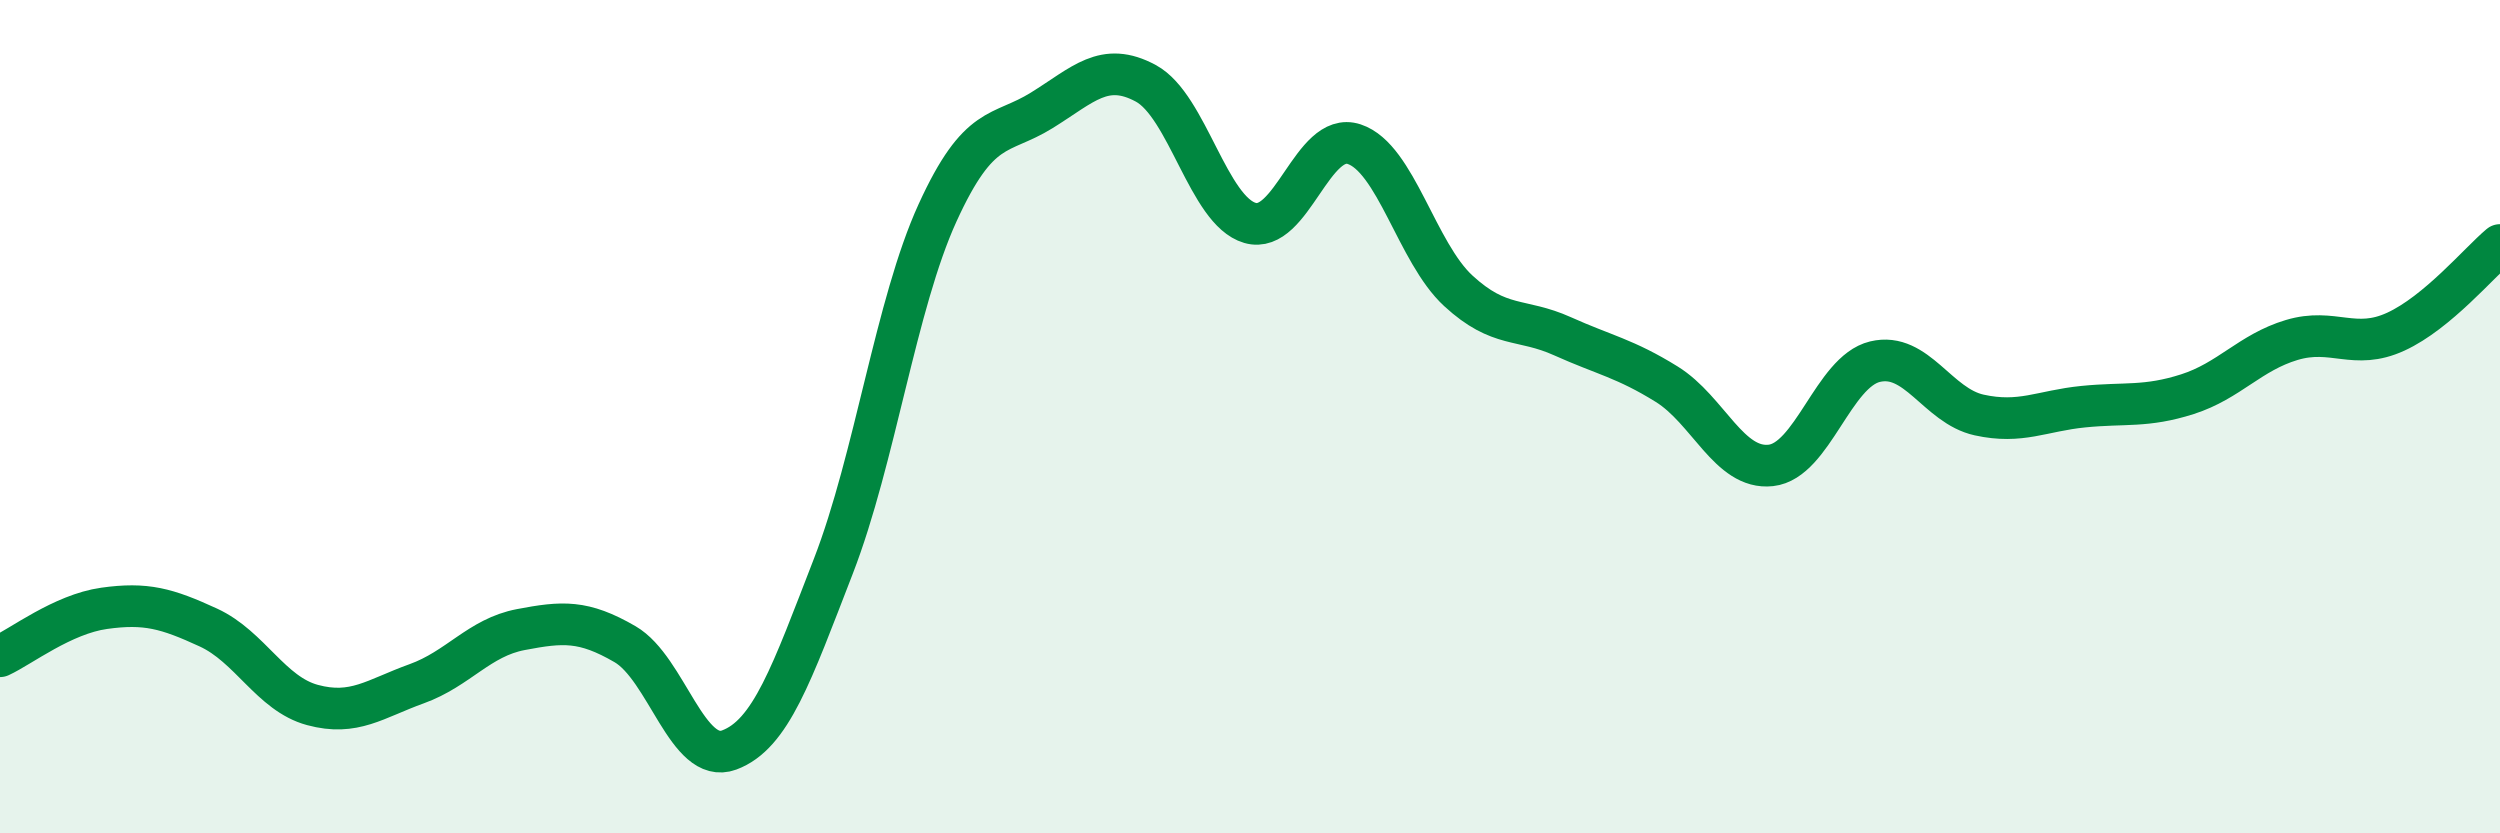 
    <svg width="60" height="20" viewBox="0 0 60 20" xmlns="http://www.w3.org/2000/svg">
      <path
        d="M 0,15.75 C 0.5,15.52 1.5,14.74 2.5,14.6 C 3.5,14.46 4,14.6 5,15.06 C 6,15.52 6.5,16.65 7.5,16.92 C 8.5,17.19 9,16.77 10,16.41 C 11,16.05 11.5,15.3 12.5,15.11 C 13.5,14.92 14,14.88 15,15.46 C 16,16.04 16.5,18.37 17.5,18 C 18.5,17.63 19,16.17 20,13.59 C 21,11.01 21.5,7.3 22.5,5.11 C 23.5,2.92 24,3.27 25,2.65 C 26,2.03 26.5,1.46 27.5,2 C 28.5,2.54 29,5.06 30,5.35 C 31,5.64 31.5,3.13 32.5,3.46 C 33.5,3.79 34,6.06 35,6.98 C 36,7.9 36.5,7.62 37.5,8.07 C 38.5,8.52 39,8.6 40,9.22 C 41,9.84 41.5,11.28 42.5,11.17 C 43.5,11.06 44,8.92 45,8.68 C 46,8.44 46.5,9.74 47.5,9.96 C 48.5,10.18 49,9.86 50,9.76 C 51,9.66 51.5,9.78 52.5,9.46 C 53.5,9.14 54,8.46 55,8.16 C 56,7.86 56.5,8.42 57.5,7.96 C 58.5,7.5 59.5,6.3 60,5.88L60 20L0 20Z"
        fill="#008740"
        opacity="0.1"
        stroke-linecap="round"
        stroke-linejoin="round"
      />
      <path
        d="M 0,15.75 C 0.5,15.52 1.5,14.74 2.5,14.6 C 3.5,14.46 4,14.6 5,15.06 C 6,15.52 6.5,16.65 7.5,16.92 C 8.5,17.19 9,16.77 10,16.41 C 11,16.05 11.5,15.3 12.5,15.11 C 13.5,14.92 14,14.88 15,15.46 C 16,16.04 16.5,18.37 17.5,18 C 18.5,17.63 19,16.17 20,13.59 C 21,11.01 21.5,7.3 22.5,5.11 C 23.5,2.92 24,3.27 25,2.65 C 26,2.03 26.5,1.46 27.5,2 C 28.5,2.54 29,5.06 30,5.35 C 31,5.64 31.5,3.13 32.5,3.46 C 33.5,3.79 34,6.06 35,6.98 C 36,7.9 36.5,7.62 37.5,8.07 C 38.5,8.52 39,8.6 40,9.22 C 41,9.84 41.5,11.28 42.5,11.17 C 43.5,11.06 44,8.92 45,8.68 C 46,8.44 46.5,9.74 47.5,9.96 C 48.5,10.18 49,9.86 50,9.76 C 51,9.66 51.5,9.78 52.5,9.46 C 53.5,9.14 54,8.46 55,8.16 C 56,7.86 56.5,8.42 57.5,7.96 C 58.5,7.5 59.5,6.3 60,5.88"
        stroke="#008740"
        stroke-width="1"
        fill="none"
        stroke-linecap="round"
        stroke-linejoin="round"
      />
    </svg>
  